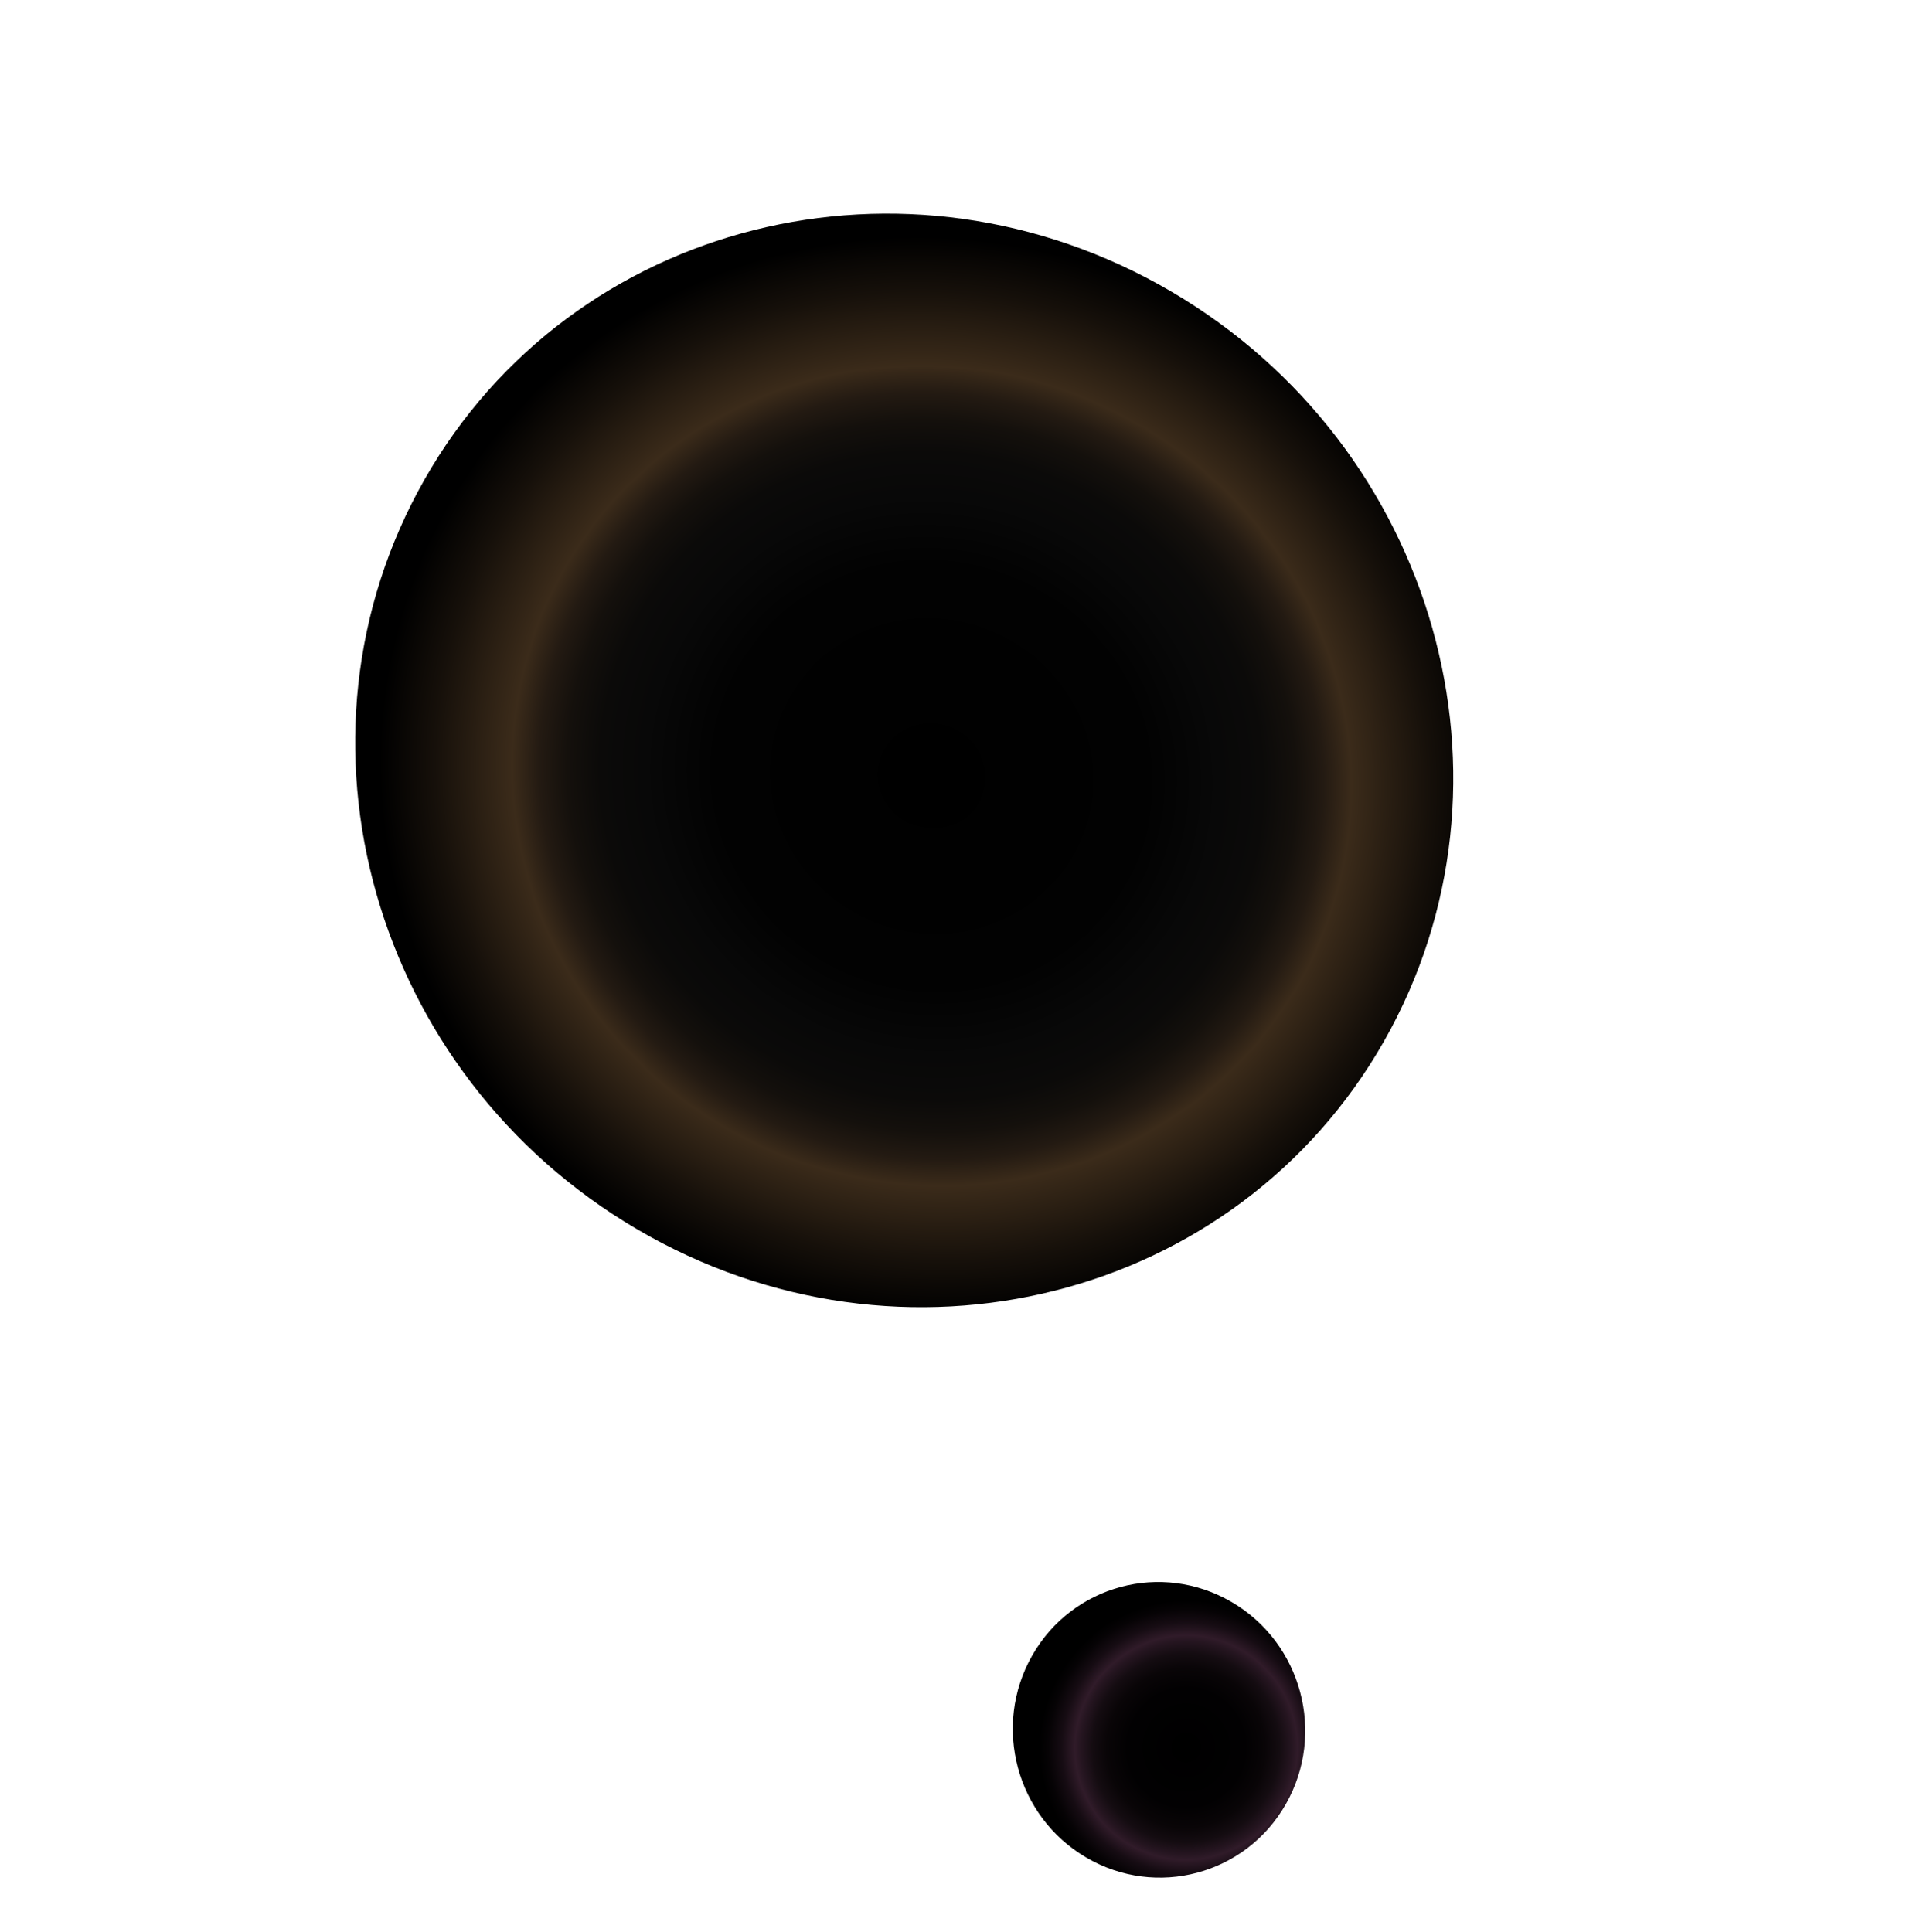 <svg width="145" height="147" viewBox="0 0 145 147" fill="none" xmlns="http://www.w3.org/2000/svg">
<path style="mix-blend-mode:screen" d="M48.485 93.524C68.639 105.328 94.068 98.924 105.282 79.221C116.496 59.518 109.249 33.977 89.094 22.173C68.94 10.369 43.511 16.773 32.297 36.476C21.083 56.179 28.331 81.72 48.485 93.524Z" fill="url(#paint0_radial_1564_2545)"/>
<path style="mix-blend-mode:screen" d="M82.641 141.311C87.97 144.432 94.767 142.611 97.822 137.244C100.877 131.876 99.034 124.994 93.704 121.873C88.375 118.752 81.578 120.573 78.523 125.941C75.468 131.308 77.312 138.19 82.641 141.311Z" fill="url(#paint1_radial_1564_2545)"/>
<defs>
<radialGradient id="paint0_radial_1564_2545" cx="0" cy="0" r="1" gradientUnits="userSpaceOnUse" gradientTransform="translate(70.873 59.029) rotate(119.646) scale(40.936 42.145)">
<stop/>
<stop offset="0.39" stop-color="#020202"/>
<stop offset="0.52" stop-color="#080808"/>
<stop offset="0.6" stop-color="#0B0A09"/>
<stop offset="0.66" stop-color="#14100C"/>
<stop offset="0.71" stop-color="#231A12"/>
<stop offset="0.76" stop-color="#3B2B1A"/>
<stop offset="0.9" stop-color="#16100A"/>
<stop offset="1"/>
</radialGradient>
<radialGradient id="paint1_radial_1564_2545" cx="0" cy="0" r="1" gradientUnits="userSpaceOnUse" gradientTransform="translate(90.234 132.957) rotate(-81.95) scale(11.24 11.145)">
<stop/>
<stop offset="0.4" stop-color="#020102"/>
<stop offset="0.54" stop-color="#090507"/>
<stop offset="0.64" stop-color="#140C11"/>
<stop offset="0.72" stop-color="#251520"/>
<stop offset="0.76" stop-color="#301B29"/>
<stop offset="0.85" stop-color="#160C13"/>
<stop offset="0.94" stop-color="#060305"/>
<stop offset="1"/>
</radialGradient>
</defs>
</svg>
